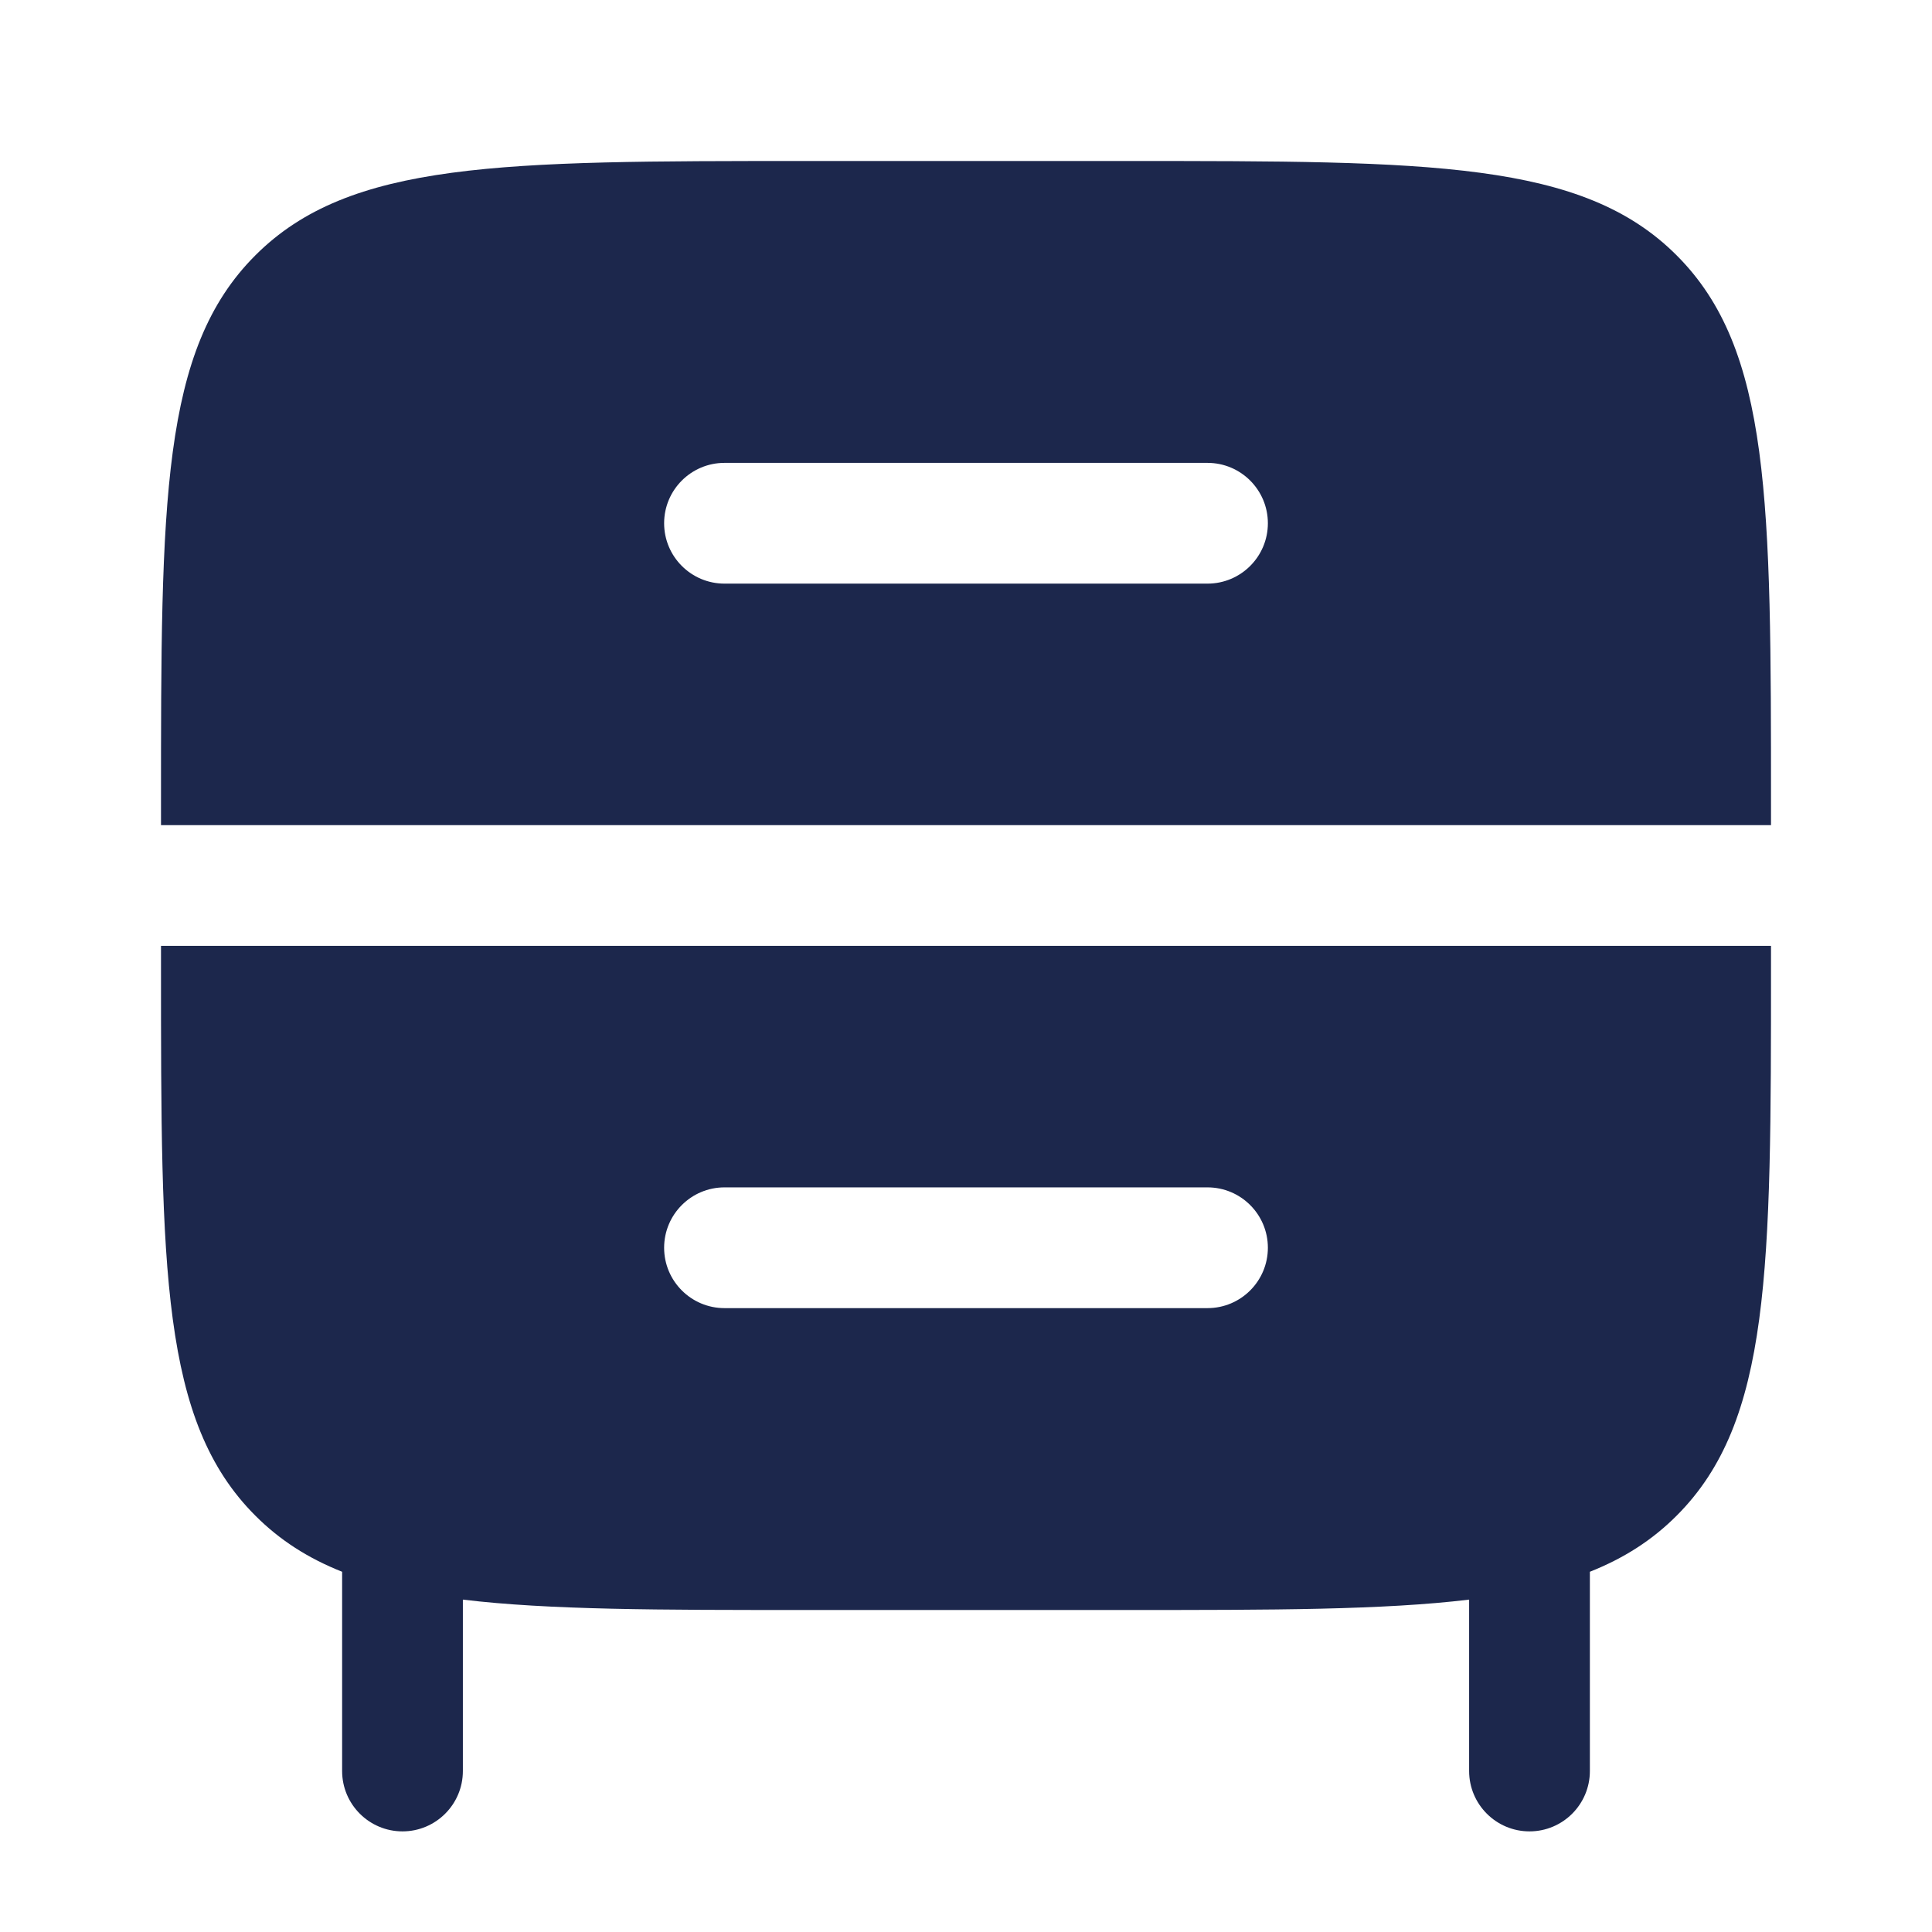 <?xml version="1.0" encoding="utf-8"?><!-- Uploaded to: SVG Repo, www.svgrepo.com, Generator: SVG Repo Mixer Tools -->
<svg width="800px" height="800px" viewBox="0 0 24 24" fill="none" xmlns="http://www.w3.org/2000/svg">
<path fill-rule="evenodd" clip-rule="evenodd" d="M2 10C2 6.229 2 4.343 3.172 3.172C4.343 2 6.229 2 10 2H14C17.771 2 19.657 2 20.828 3.172C22 4.343 22 6.229 22 10V10.25H2V10ZM8.25 6.5C8.25 6.086 8.586 5.75 9 5.75H15C15.414 5.75 15.75 6.086 15.75 6.5C15.75 6.914 15.414 7.25 15 7.25H9C8.586 7.25 8.25 6.914 8.25 6.5Z" fill="#1C274C"/>
<path fill-rule="evenodd" clip-rule="evenodd" d="M2 11.75H22V12C22 15.771 22 17.657 20.828 18.828C20.524 19.133 20.171 19.358 19.75 19.525V22C19.75 22.414 19.414 22.75 19 22.75C18.586 22.75 18.25 22.414 18.25 22V19.871C17.18 20 15.806 20 14 20H10C8.194 20 6.82 20 5.75 19.871V22C5.75 22.414 5.414 22.75 5 22.75C4.586 22.75 4.25 22.414 4.25 22V19.525C3.829 19.358 3.476 19.133 3.172 18.828C2 17.657 2 15.771 2 12V11.75ZM8.25 15.5C8.25 15.086 8.586 14.75 9 14.75H15C15.414 14.75 15.75 15.086 15.75 15.5C15.75 15.914 15.414 16.25 15 16.25H9C8.586 16.25 8.25 15.914 8.25 15.5Z" fill="#1C274C"/>
</svg>